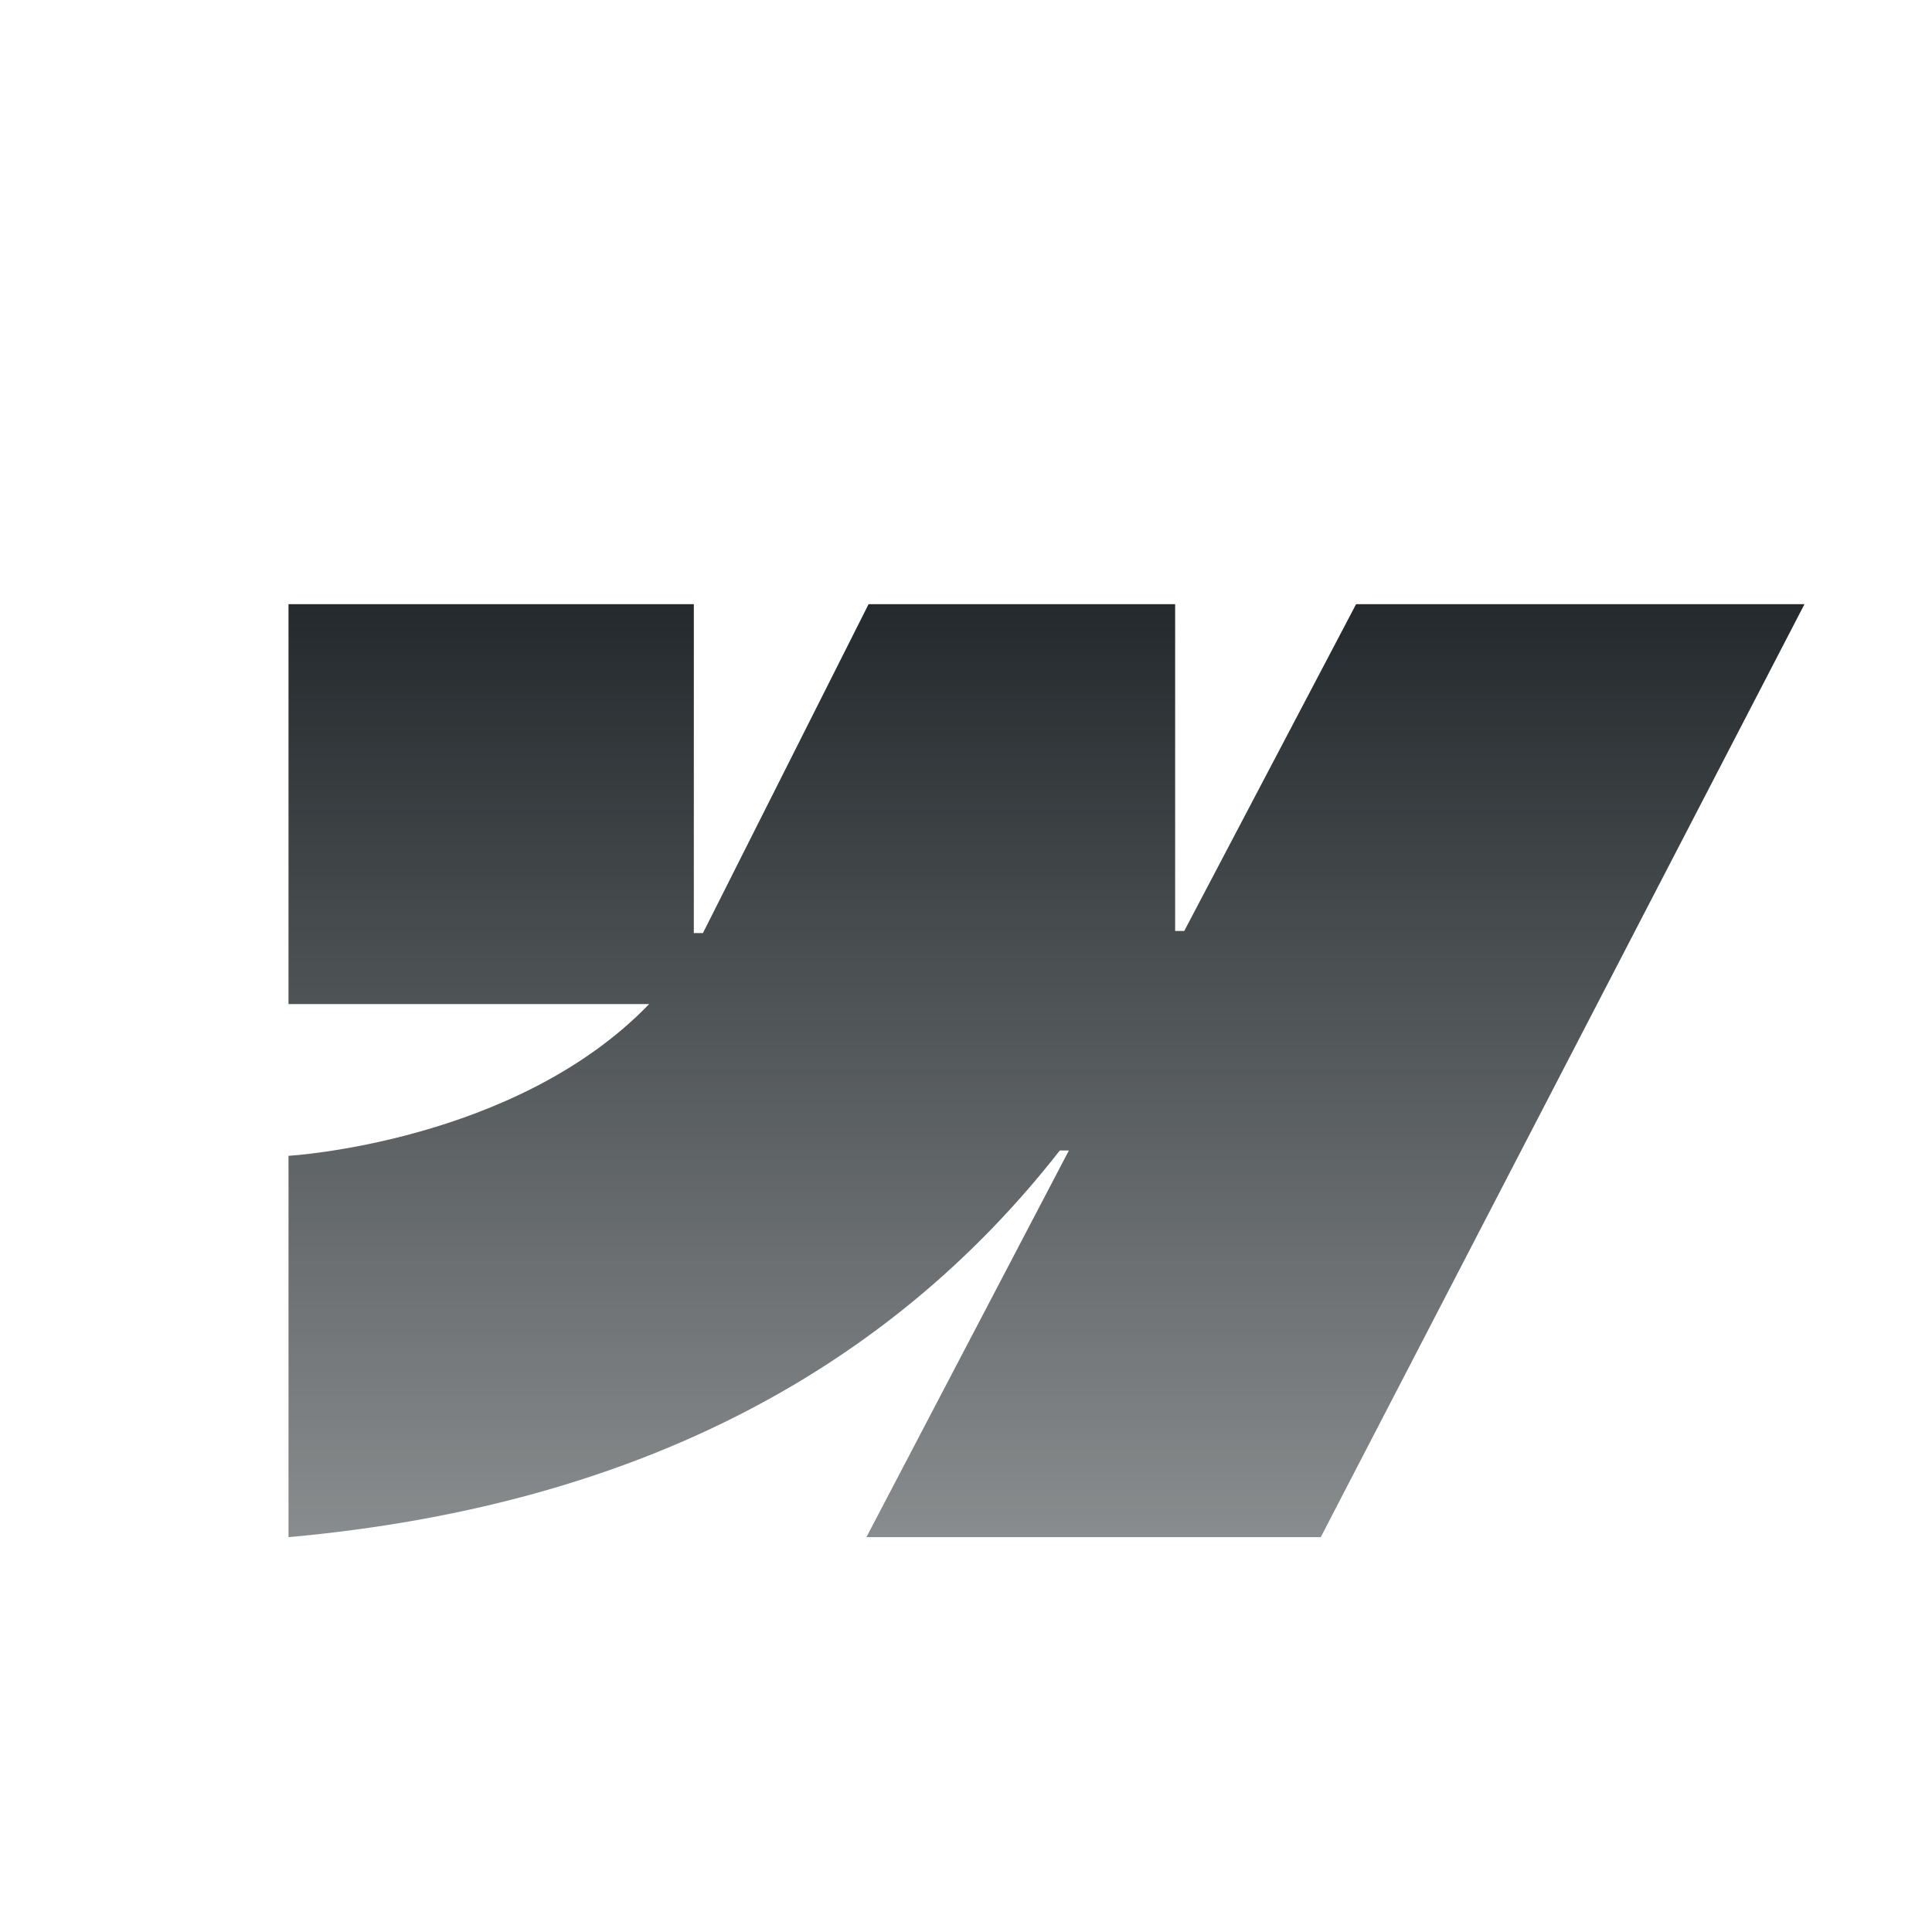 <svg width="24" height="24" viewBox="0 0 24 24" fill="none" xmlns="http://www.w3.org/2000/svg">
<g filter="url(#filter0_i_13141_21617)">
<path fill-rule="evenodd" clip-rule="evenodd" d="M22.416 7.205L16.407 18.795H10.763L13.278 13.992H13.165C11.09 16.649 7.995 18.398 3.584 18.795V14.058C3.584 14.058 6.405 13.894 8.064 12.173H3.584V7.205H8.619V11.291L8.732 11.291L10.79 7.205H14.598V11.265L14.711 11.265L16.846 7.205H22.416Z" fill="url(#paint0_linear_13141_21617)"/>
</g>
<defs>
<filter id="filter0_i_13141_21617" x="3.584" y="7.205" width="18.833" height="11.889" filterUnits="userSpaceOnUse" color-interpolation-filters="sRGB">
<feFlood flood-opacity="0" result="BackgroundImageFix"/>
<feBlend mode="normal" in="SourceGraphic" in2="BackgroundImageFix" result="shape"/>
<feColorMatrix in="SourceAlpha" type="matrix" values="0 0 0 0 0 0 0 0 0 0 0 0 0 0 0 0 0 0 127 0" result="hardAlpha"/>
<feOffset dy="0.3"/>
<feGaussianBlur stdDeviation="0.25"/>
<feComposite in2="hardAlpha" operator="arithmetic" k2="-1" k3="1"/>
<feColorMatrix type="matrix" values="0 0 0 0 1 0 0 0 0 1 0 0 0 0 1 0 0 0 0.4 0"/>
<feBlend mode="normal" in2="shape" result="effect1_innerShadow_13141_21617"/>
</filter>
<linearGradient id="paint0_linear_13141_21617" x1="13" y1="7.205" x2="13" y2="27.143" gradientUnits="userSpaceOnUse">
<stop stop-color="#23292C"/>
<stop offset="1" stop-color="#23292C" stop-opacity="0.2"/>
</linearGradient>
</defs>
</svg>
